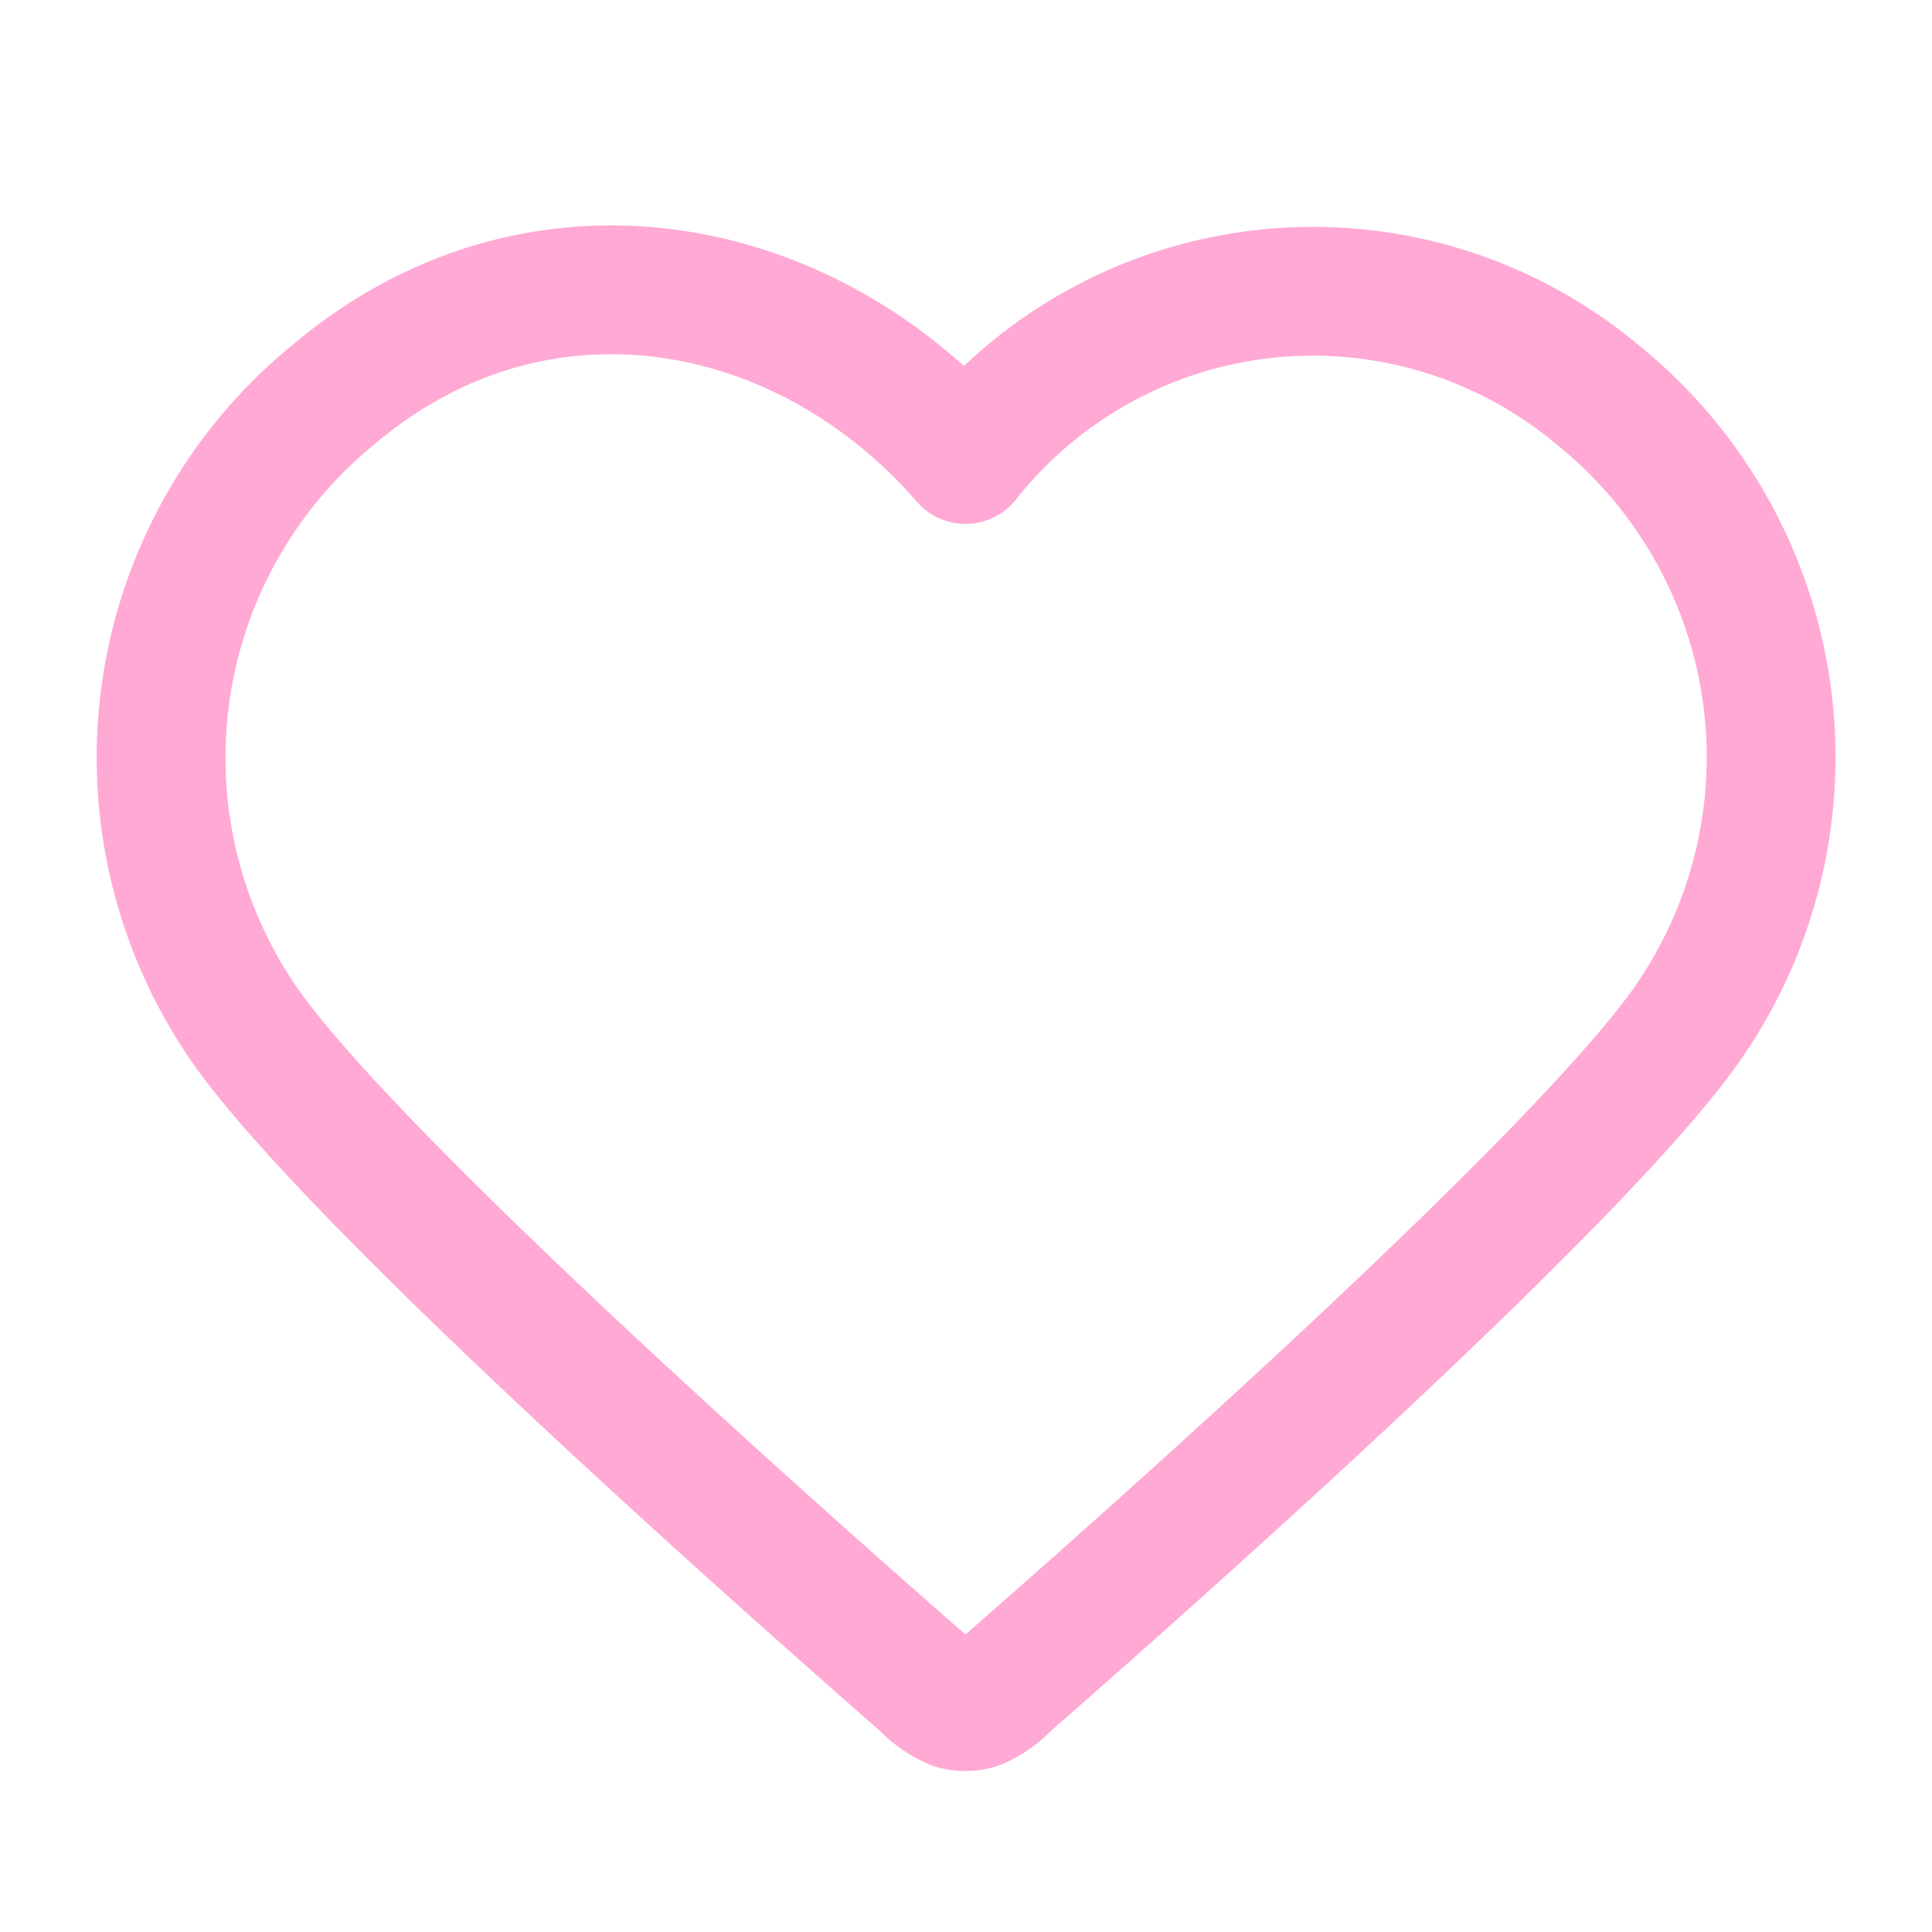 <svg xmlns="http://www.w3.org/2000/svg" xmlns:xlink="http://www.w3.org/1999/xlink" width="30" height="30" viewBox="0 0 30 30">
  <defs>
    <clipPath id="clip-path">
      <rect id="長方形_102" data-name="長方形 102" width="30" height="30" transform="translate(1418.209 73)" fill="#faa3e3" stroke="#ffa9d4" stroke-width="1"/>
    </clipPath>
  </defs>
  <g id="about" transform="translate(-1418.209 -73)" clip-path="url(#clip-path)">
    <path id="パス_41402" data-name="パス 41402" d="M14.492,5.635c-2.5-2.883-6.667-3.659-9.8-1.019A7.28,7.28,0,0,0,3.58,14.794c2.045,2.6,8.232,8.072,10.26,9.845a1.44,1.44,0,0,0,.473.336.638.638,0,0,0,.357,0,1.44,1.44,0,0,0,.473-.336c2.028-1.772,8.215-7.248,10.26-9.845A7.229,7.229,0,0,0,24.29,4.616,6.879,6.879,0,0,0,14.492,5.635Z" transform="translate(1418.709 74.5)" fill="none" stroke="#ffa9d4" stroke-linecap="round" stroke-linejoin="round" stroke-width="2" fill-rule="evenodd"/>
  </g>
</svg>

